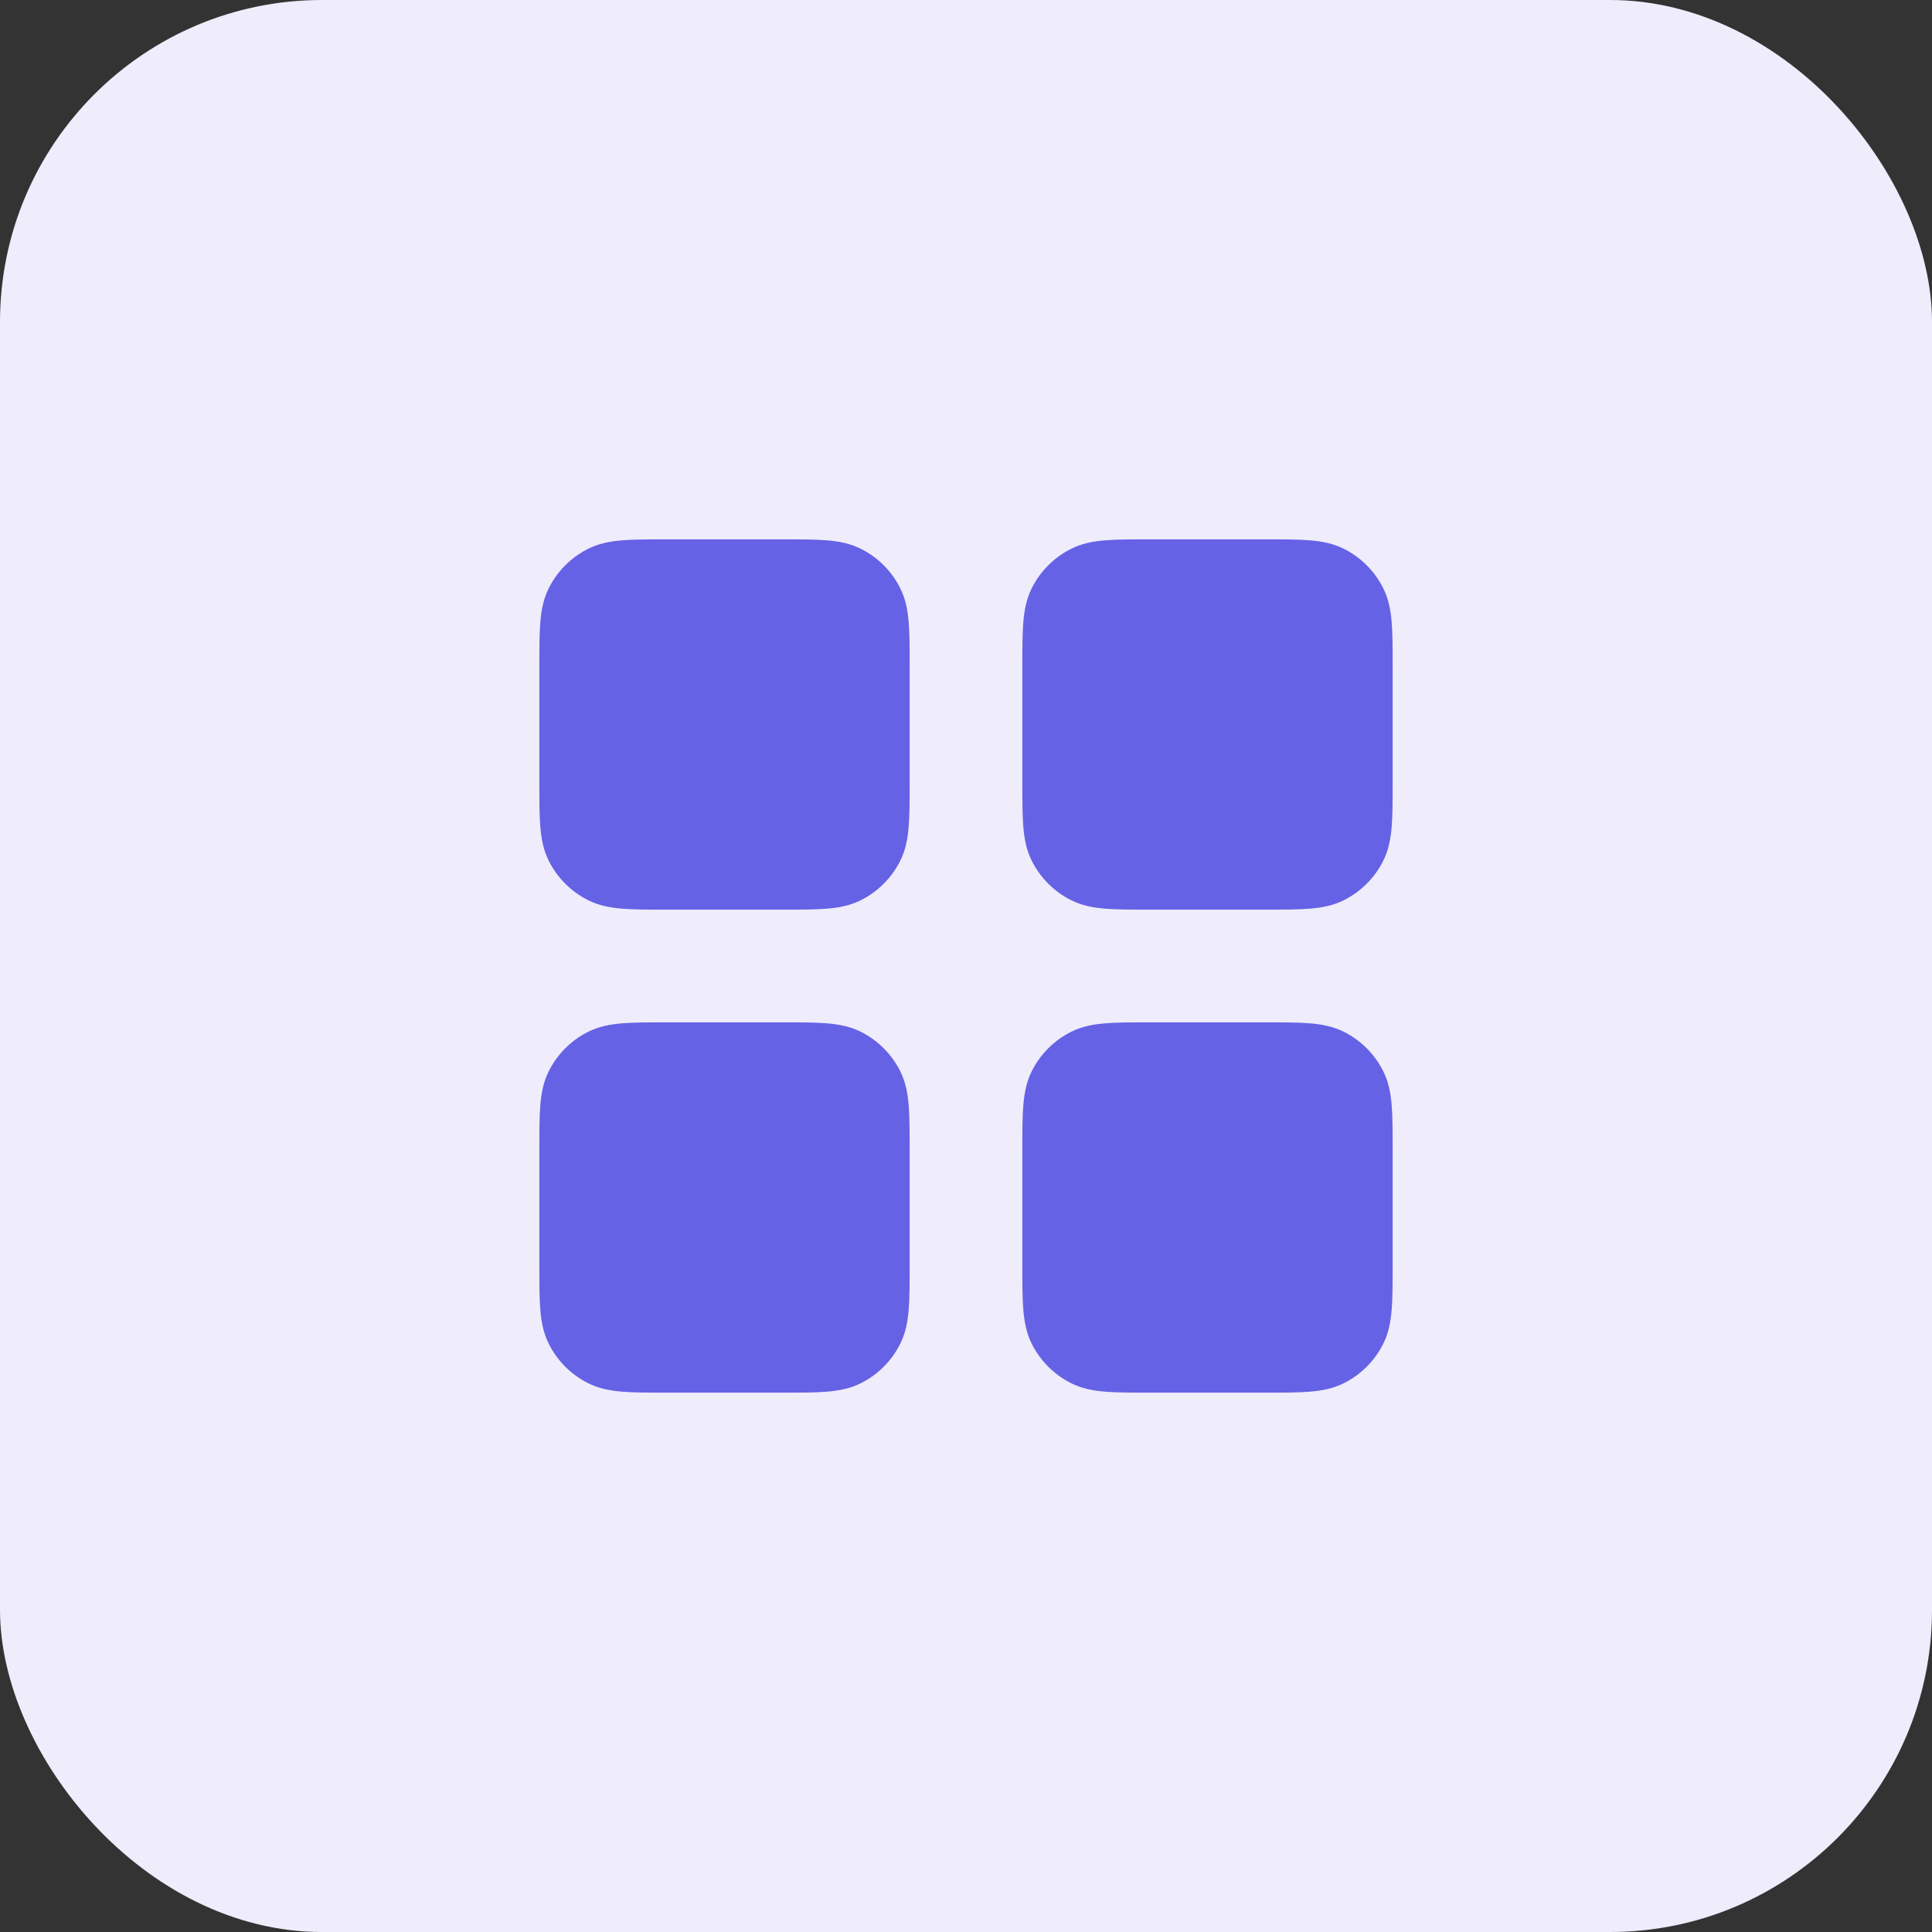 <svg width="60" height="60" viewBox="0 0 60 60" fill="none" xmlns="http://www.w3.org/2000/svg">
<rect x="0" y="0" width="60" height="60" fill="#333333" stroke="none"/>
<rect width="60" height="60" rx="10" fill="#EFECFC"/>
<path fill-rule="evenodd" clip-rule="evenodd" d="M20.67 16.75L20.7 16.75H24.3L24.33 16.75C24.865 16.75 25.31 16.75 25.675 16.78C26.055 16.811 26.411 16.878 26.748 17.05C27.266 17.313 27.687 17.734 27.95 18.252C28.122 18.589 28.189 18.945 28.22 19.325C28.25 19.689 28.25 20.135 28.25 20.669V20.669V20.7V24.3V24.331V24.331C28.25 24.865 28.25 25.311 28.22 25.675C28.189 26.055 28.122 26.411 27.95 26.748C27.687 27.266 27.266 27.687 26.748 27.95C26.411 28.122 26.055 28.189 25.675 28.22C25.311 28.25 24.865 28.25 24.331 28.25H24.331H24.3H20.7H20.669H20.669C20.135 28.25 19.689 28.25 19.325 28.22C18.945 28.189 18.589 28.122 18.252 27.95C17.734 27.687 17.313 27.266 17.05 26.748C16.878 26.411 16.811 26.055 16.78 25.675C16.75 25.31 16.75 24.865 16.75 24.33L16.75 24.3V20.7L16.75 20.67C16.75 20.135 16.75 19.69 16.78 19.325C16.811 18.945 16.878 18.589 17.05 18.252C17.313 17.734 17.734 17.313 18.252 17.05C18.589 16.878 18.945 16.811 19.325 16.78C19.69 16.75 20.135 16.75 20.67 16.75ZM35.7 16.75L35.67 16.75C35.135 16.75 34.69 16.75 34.325 16.78C33.945 16.811 33.589 16.878 33.252 17.05C32.734 17.313 32.313 17.734 32.05 18.252C31.878 18.589 31.811 18.945 31.78 19.325C31.75 19.69 31.75 20.135 31.75 20.67V20.7V24.3V24.33C31.75 24.865 31.75 25.31 31.78 25.675C31.811 26.055 31.878 26.411 32.05 26.748C32.313 27.266 32.734 27.687 33.252 27.95C33.589 28.122 33.945 28.189 34.325 28.22C34.69 28.25 35.135 28.25 35.669 28.25H35.669H35.7H39.3H39.331H39.331C39.865 28.25 40.31 28.25 40.675 28.22C41.055 28.189 41.411 28.122 41.748 27.95C42.266 27.687 42.687 27.266 42.95 26.748C43.122 26.411 43.189 26.055 43.22 25.675C43.25 25.31 43.25 24.865 43.25 24.331V24.3V20.7V20.669C43.25 20.135 43.25 19.69 43.22 19.325C43.189 18.945 43.122 18.589 42.95 18.252C42.687 17.734 42.266 17.313 41.748 17.05C41.411 16.878 41.055 16.811 40.675 16.78C40.31 16.75 39.865 16.75 39.33 16.75L39.3 16.75H35.7ZM20.67 31.75H20.7H24.3H24.33C24.865 31.75 25.31 31.75 25.675 31.78C26.055 31.811 26.411 31.878 26.748 32.05C27.266 32.313 27.687 32.734 27.95 33.252C28.122 33.589 28.189 33.945 28.22 34.325C28.25 34.69 28.25 35.135 28.25 35.669V35.669V35.7V39.3V39.331V39.331C28.25 39.865 28.25 40.31 28.22 40.675C28.189 41.055 28.122 41.411 27.95 41.748C27.687 42.266 27.266 42.687 26.748 42.95C26.411 43.122 26.055 43.189 25.675 43.22C25.31 43.25 24.865 43.25 24.331 43.25H24.3H20.7H20.669C20.135 43.25 19.69 43.25 19.325 43.22C18.945 43.189 18.589 43.122 18.252 42.95C17.734 42.687 17.313 42.266 17.05 41.748C16.878 41.411 16.811 41.055 16.78 40.675C16.75 40.31 16.75 39.865 16.75 39.33L16.75 39.3V35.7L16.75 35.67C16.75 35.135 16.75 34.69 16.78 34.325C16.811 33.945 16.878 33.589 17.05 33.252C17.313 32.734 17.734 32.313 18.252 32.05C18.589 31.878 18.945 31.811 19.325 31.78C19.69 31.75 20.135 31.75 20.67 31.75ZM35.7 31.75H35.67C35.135 31.75 34.69 31.75 34.325 31.78C33.945 31.811 33.589 31.878 33.252 32.05C32.734 32.313 32.313 32.734 32.05 33.252C31.878 33.589 31.811 33.945 31.78 34.325C31.75 34.69 31.75 35.135 31.75 35.67V35.7V39.3V39.33C31.75 39.865 31.75 40.31 31.78 40.675C31.811 41.055 31.878 41.411 32.05 41.748C32.313 42.266 32.734 42.687 33.252 42.95C33.589 43.122 33.945 43.189 34.325 43.22C34.69 43.25 35.135 43.25 35.669 43.25H35.7H39.3H39.331C39.865 43.25 40.31 43.25 40.675 43.22C41.055 43.189 41.411 43.122 41.748 42.95C42.266 42.687 42.687 42.266 42.95 41.748C43.122 41.411 43.189 41.055 43.22 40.675C43.25 40.31 43.25 39.865 43.25 39.331V39.3V35.7V35.669C43.25 35.135 43.25 34.69 43.22 34.325C43.189 33.945 43.122 33.589 42.95 33.252C42.687 32.734 42.266 32.313 41.748 32.05C41.411 31.878 41.055 31.811 40.675 31.78C40.31 31.75 39.865 31.75 39.33 31.75H39.3H35.7Z" fill="#6662E5"/>
</svg>
